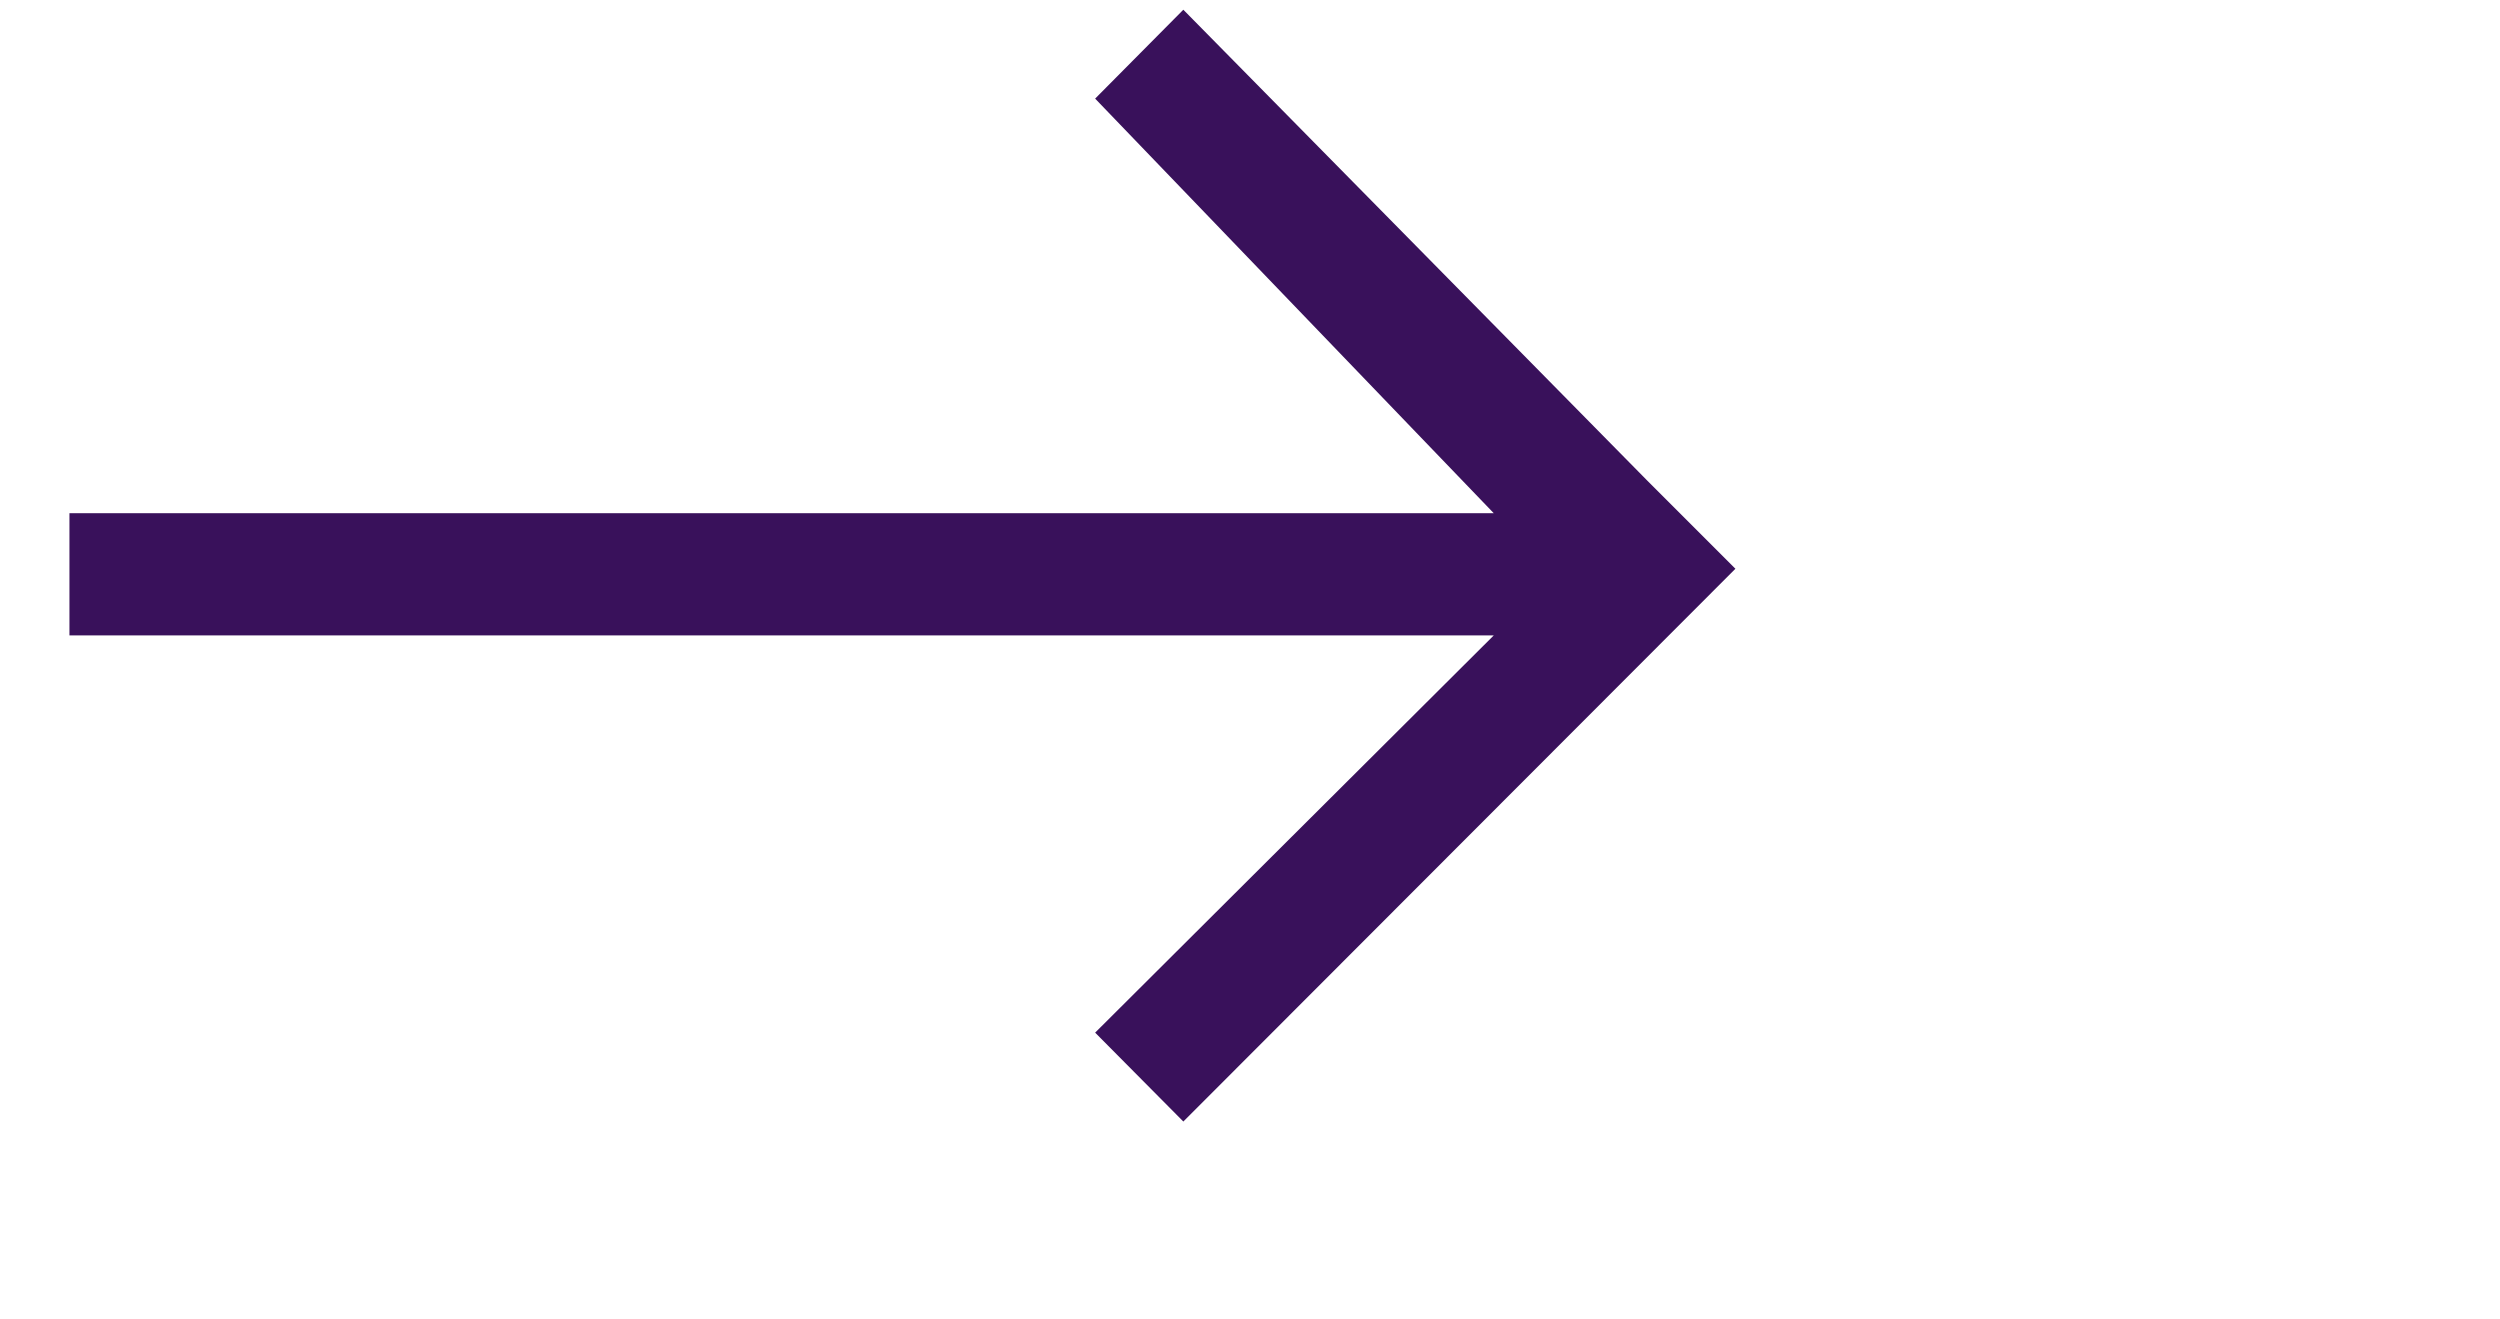 <?xml version="1.0" encoding="UTF-8"?><svg id="arrow-black" xmlns="http://www.w3.org/2000/svg" width="36" height="19" xmlns:xlink="http://www.w3.org/1999/xlink" viewBox="0 0 36 19"><defs><style>.cls-1{fill:none;}.cls-2{clip-path:url(#clippath);}.cls-3{fill:#39115b;fill-rule:evenodd;}</style><clipPath id="clippath"><rect class="cls-1" width="36" height="19"/></clipPath></defs><g class="cls-2"><g id="Gruppe_maskieren_7"><path id="Pfad_13877" class="cls-3" d="M21.51,7.39H1v1.76H21.51l-5.74,5.72,1.27,1.28,7.95-7.96-.04-.04-1.24-1.24L17.04,.14l-1.27,1.28,5.74,5.97Z"/></g></g></svg>